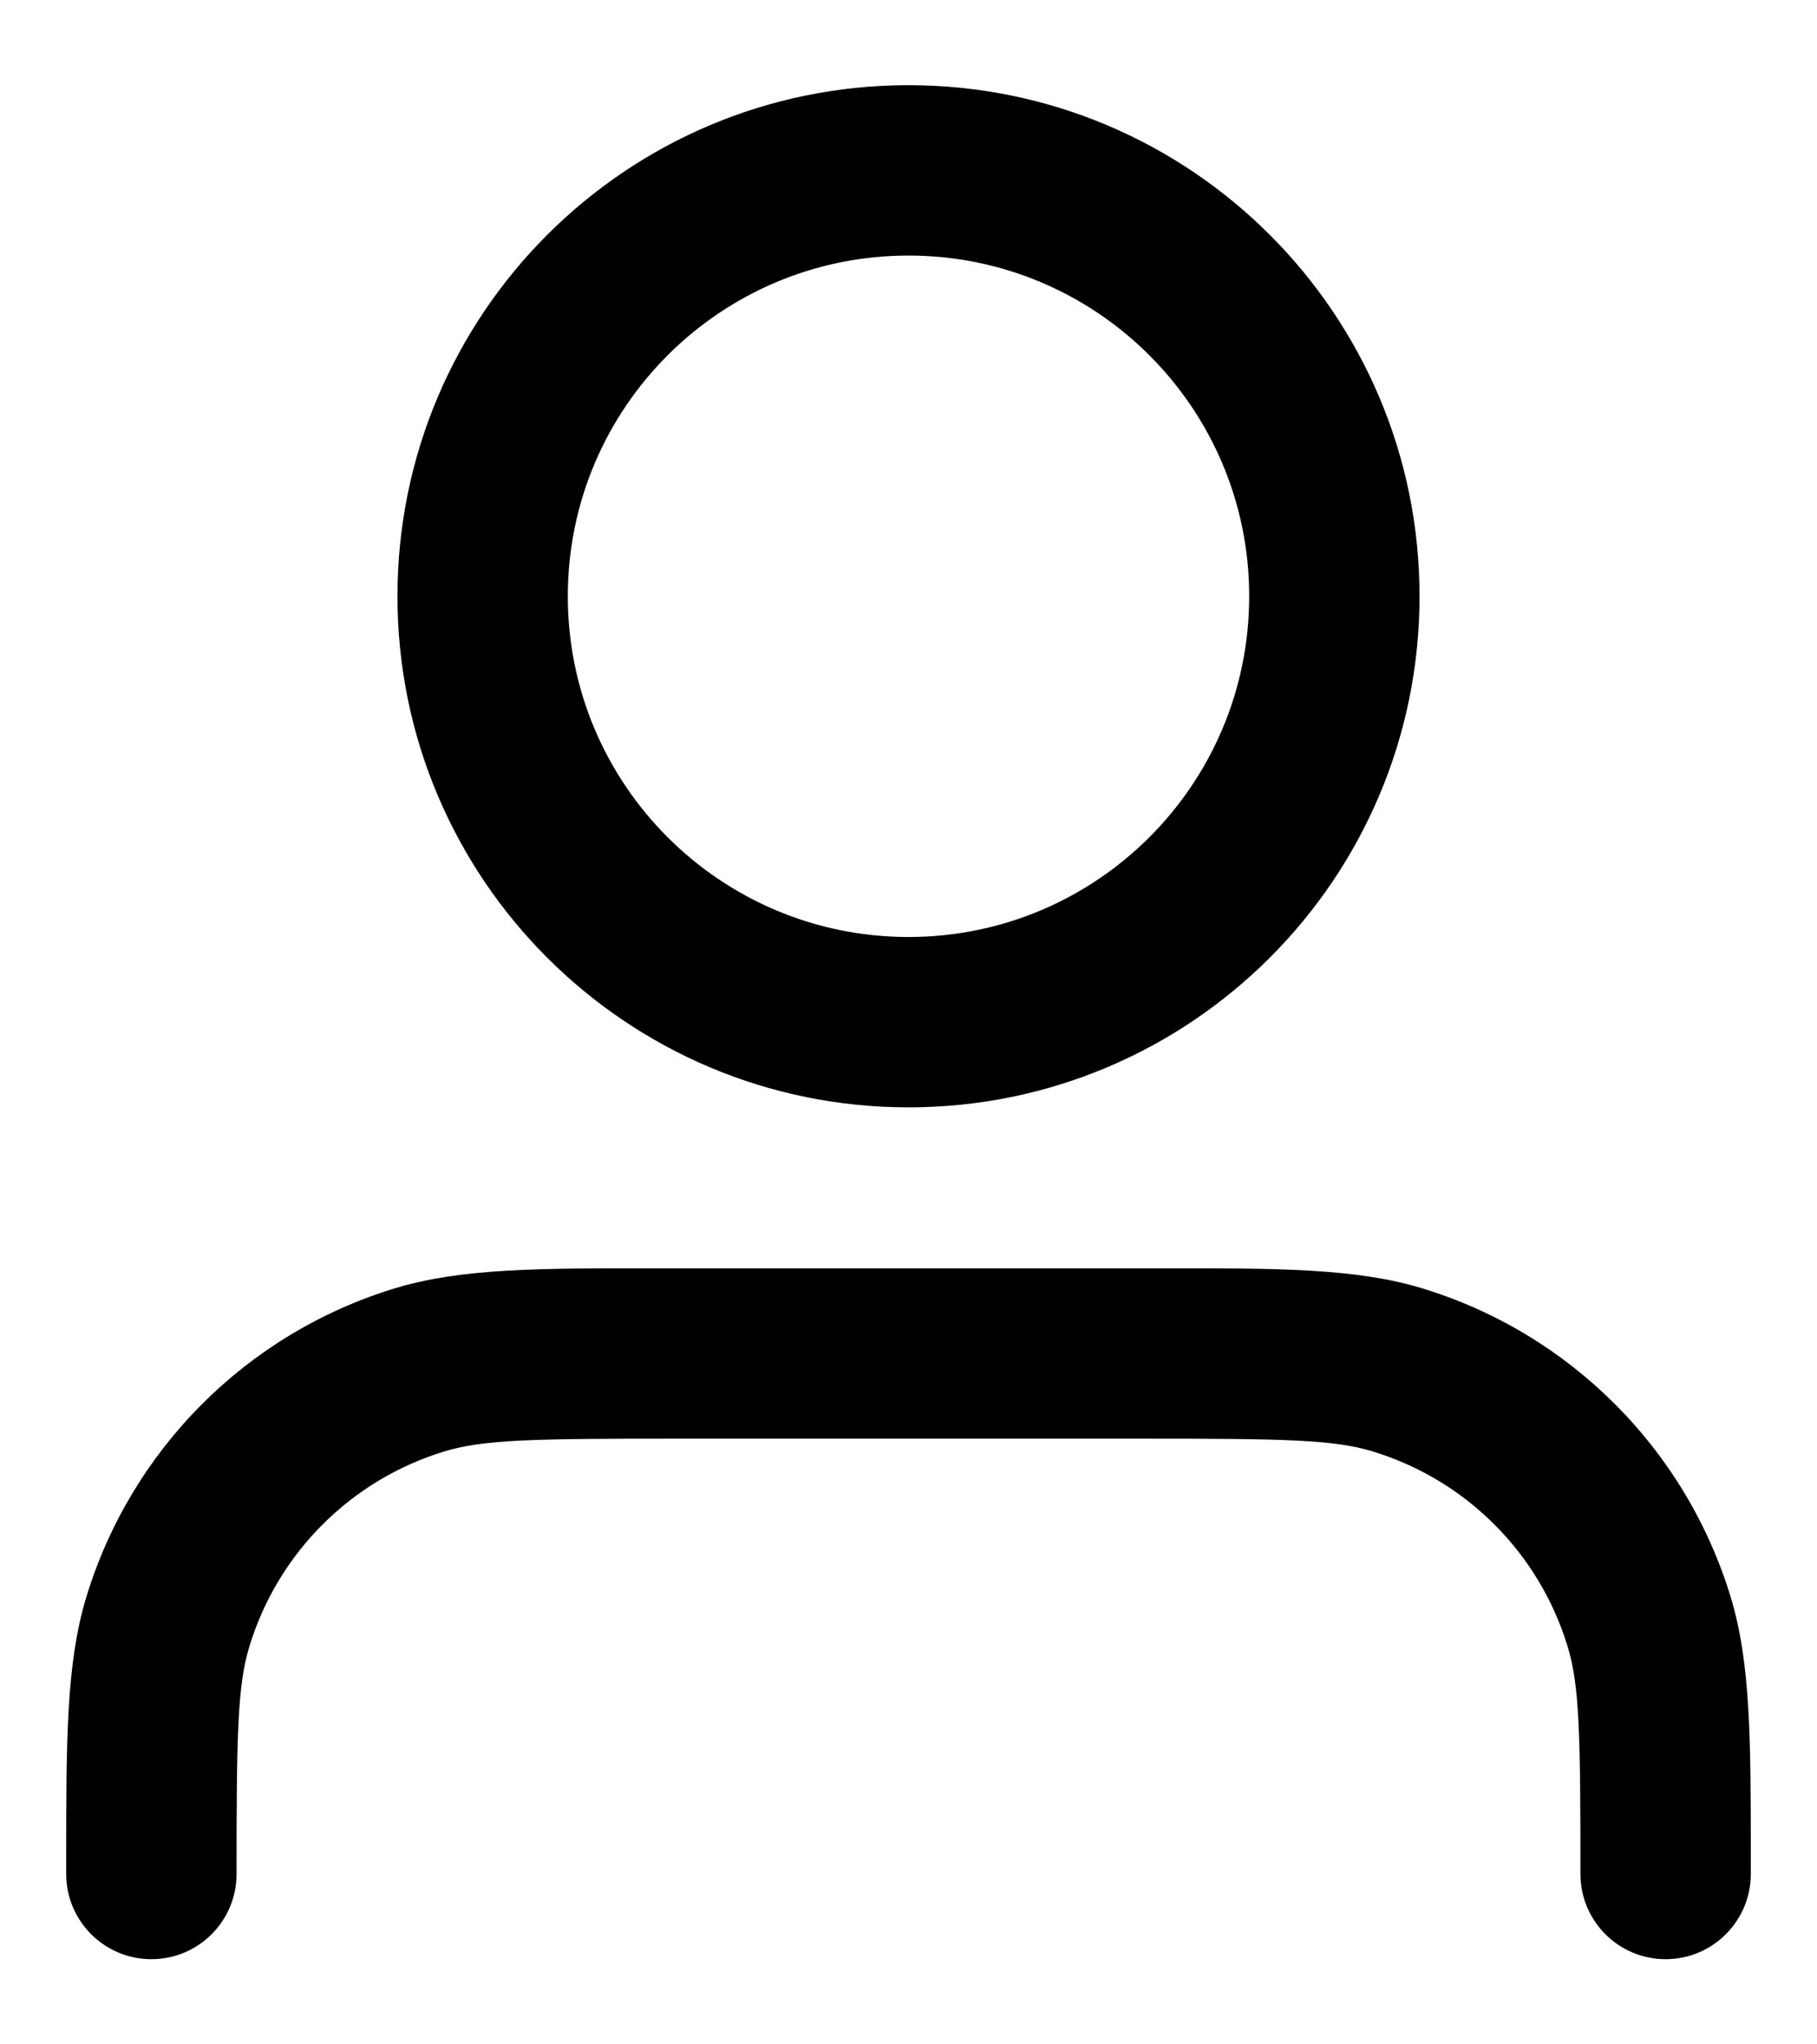 <svg width="16" height="18" viewBox="0 0 16 18" fill="none" xmlns="http://www.w3.org/2000/svg">
<path fill-rule="evenodd" clip-rule="evenodd" d="M8 2.25C6.343 2.25 5 3.593 5 5.25C5 6.907 6.343 8.25 8 8.25C9.657 8.25 11 6.907 11 5.25C11 3.593 9.657 2.25 8 2.25ZM3.5 5.25C3.5 2.765 5.515 0.75 8 0.75C10.485 0.75 12.5 2.765 12.5 5.25C12.5 7.735 10.485 9.75 8 9.75C5.515 9.75 3.5 7.735 3.5 5.25ZM5.781 11.167C5.826 11.167 5.871 11.167 5.917 11.167H10.083C10.129 11.167 10.174 11.167 10.219 11.167C11.251 11.166 11.937 11.166 12.519 11.342C13.824 11.738 14.845 12.76 15.241 14.065C15.417 14.646 15.417 15.332 15.417 16.365C15.417 16.409 15.417 16.454 15.417 16.5C15.417 16.914 15.081 17.25 14.667 17.25C14.252 17.25 13.917 16.914 13.917 16.5C13.917 15.283 13.909 14.84 13.805 14.5C13.555 13.675 12.909 13.028 12.083 12.778C11.743 12.675 11.301 12.667 10.083 12.667H5.917C4.699 12.667 4.257 12.675 3.917 12.778C3.091 13.028 2.445 13.675 2.195 14.5C2.091 14.84 2.083 15.283 2.083 16.5C2.083 16.914 1.748 17.25 1.333 17.25C0.919 17.25 0.583 16.914 0.583 16.5C0.583 16.454 0.583 16.409 0.583 16.365C0.583 15.332 0.583 14.646 0.759 14.065C1.155 12.76 2.176 11.738 3.481 11.342C4.063 11.166 4.749 11.166 5.781 11.167Z" fill="black"/>
</svg>
